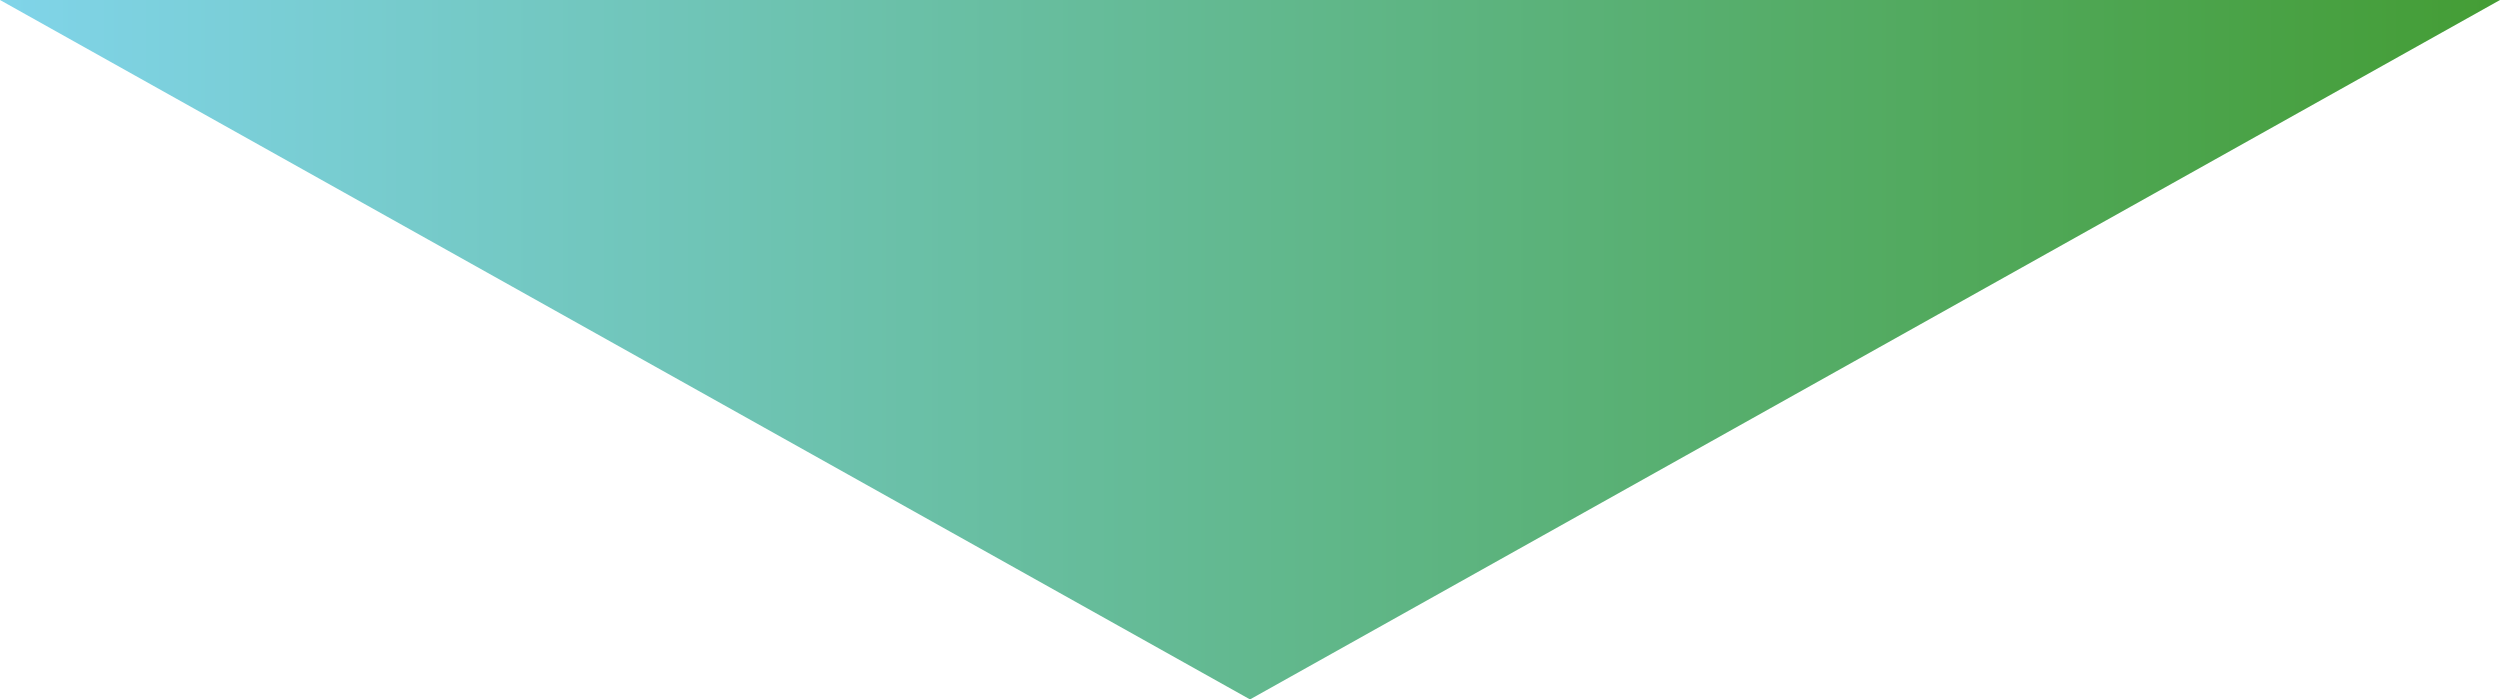 <?xml version="1.0" encoding="UTF-8"?><svg id="_レイヤー_2" xmlns="http://www.w3.org/2000/svg" xmlns:xlink="http://www.w3.org/1999/xlink" viewBox="0 0 168 47"><defs><style>.cls-1{fill:url(#_名称未設定グラデーション_10);}</style><linearGradient id="_名称未設定グラデーション_10" x1="0" y1="23.5" x2="168" y2="23.5" gradientUnits="userSpaceOnUse"><stop offset="0" stop-color="#80d4e9"/><stop offset="1" stop-color="#449d35"/></linearGradient></defs><g id="_レイヤー_1-2"><polygon class="cls-1" points="84 47 168 0 0 0 84 47"/></g></svg>